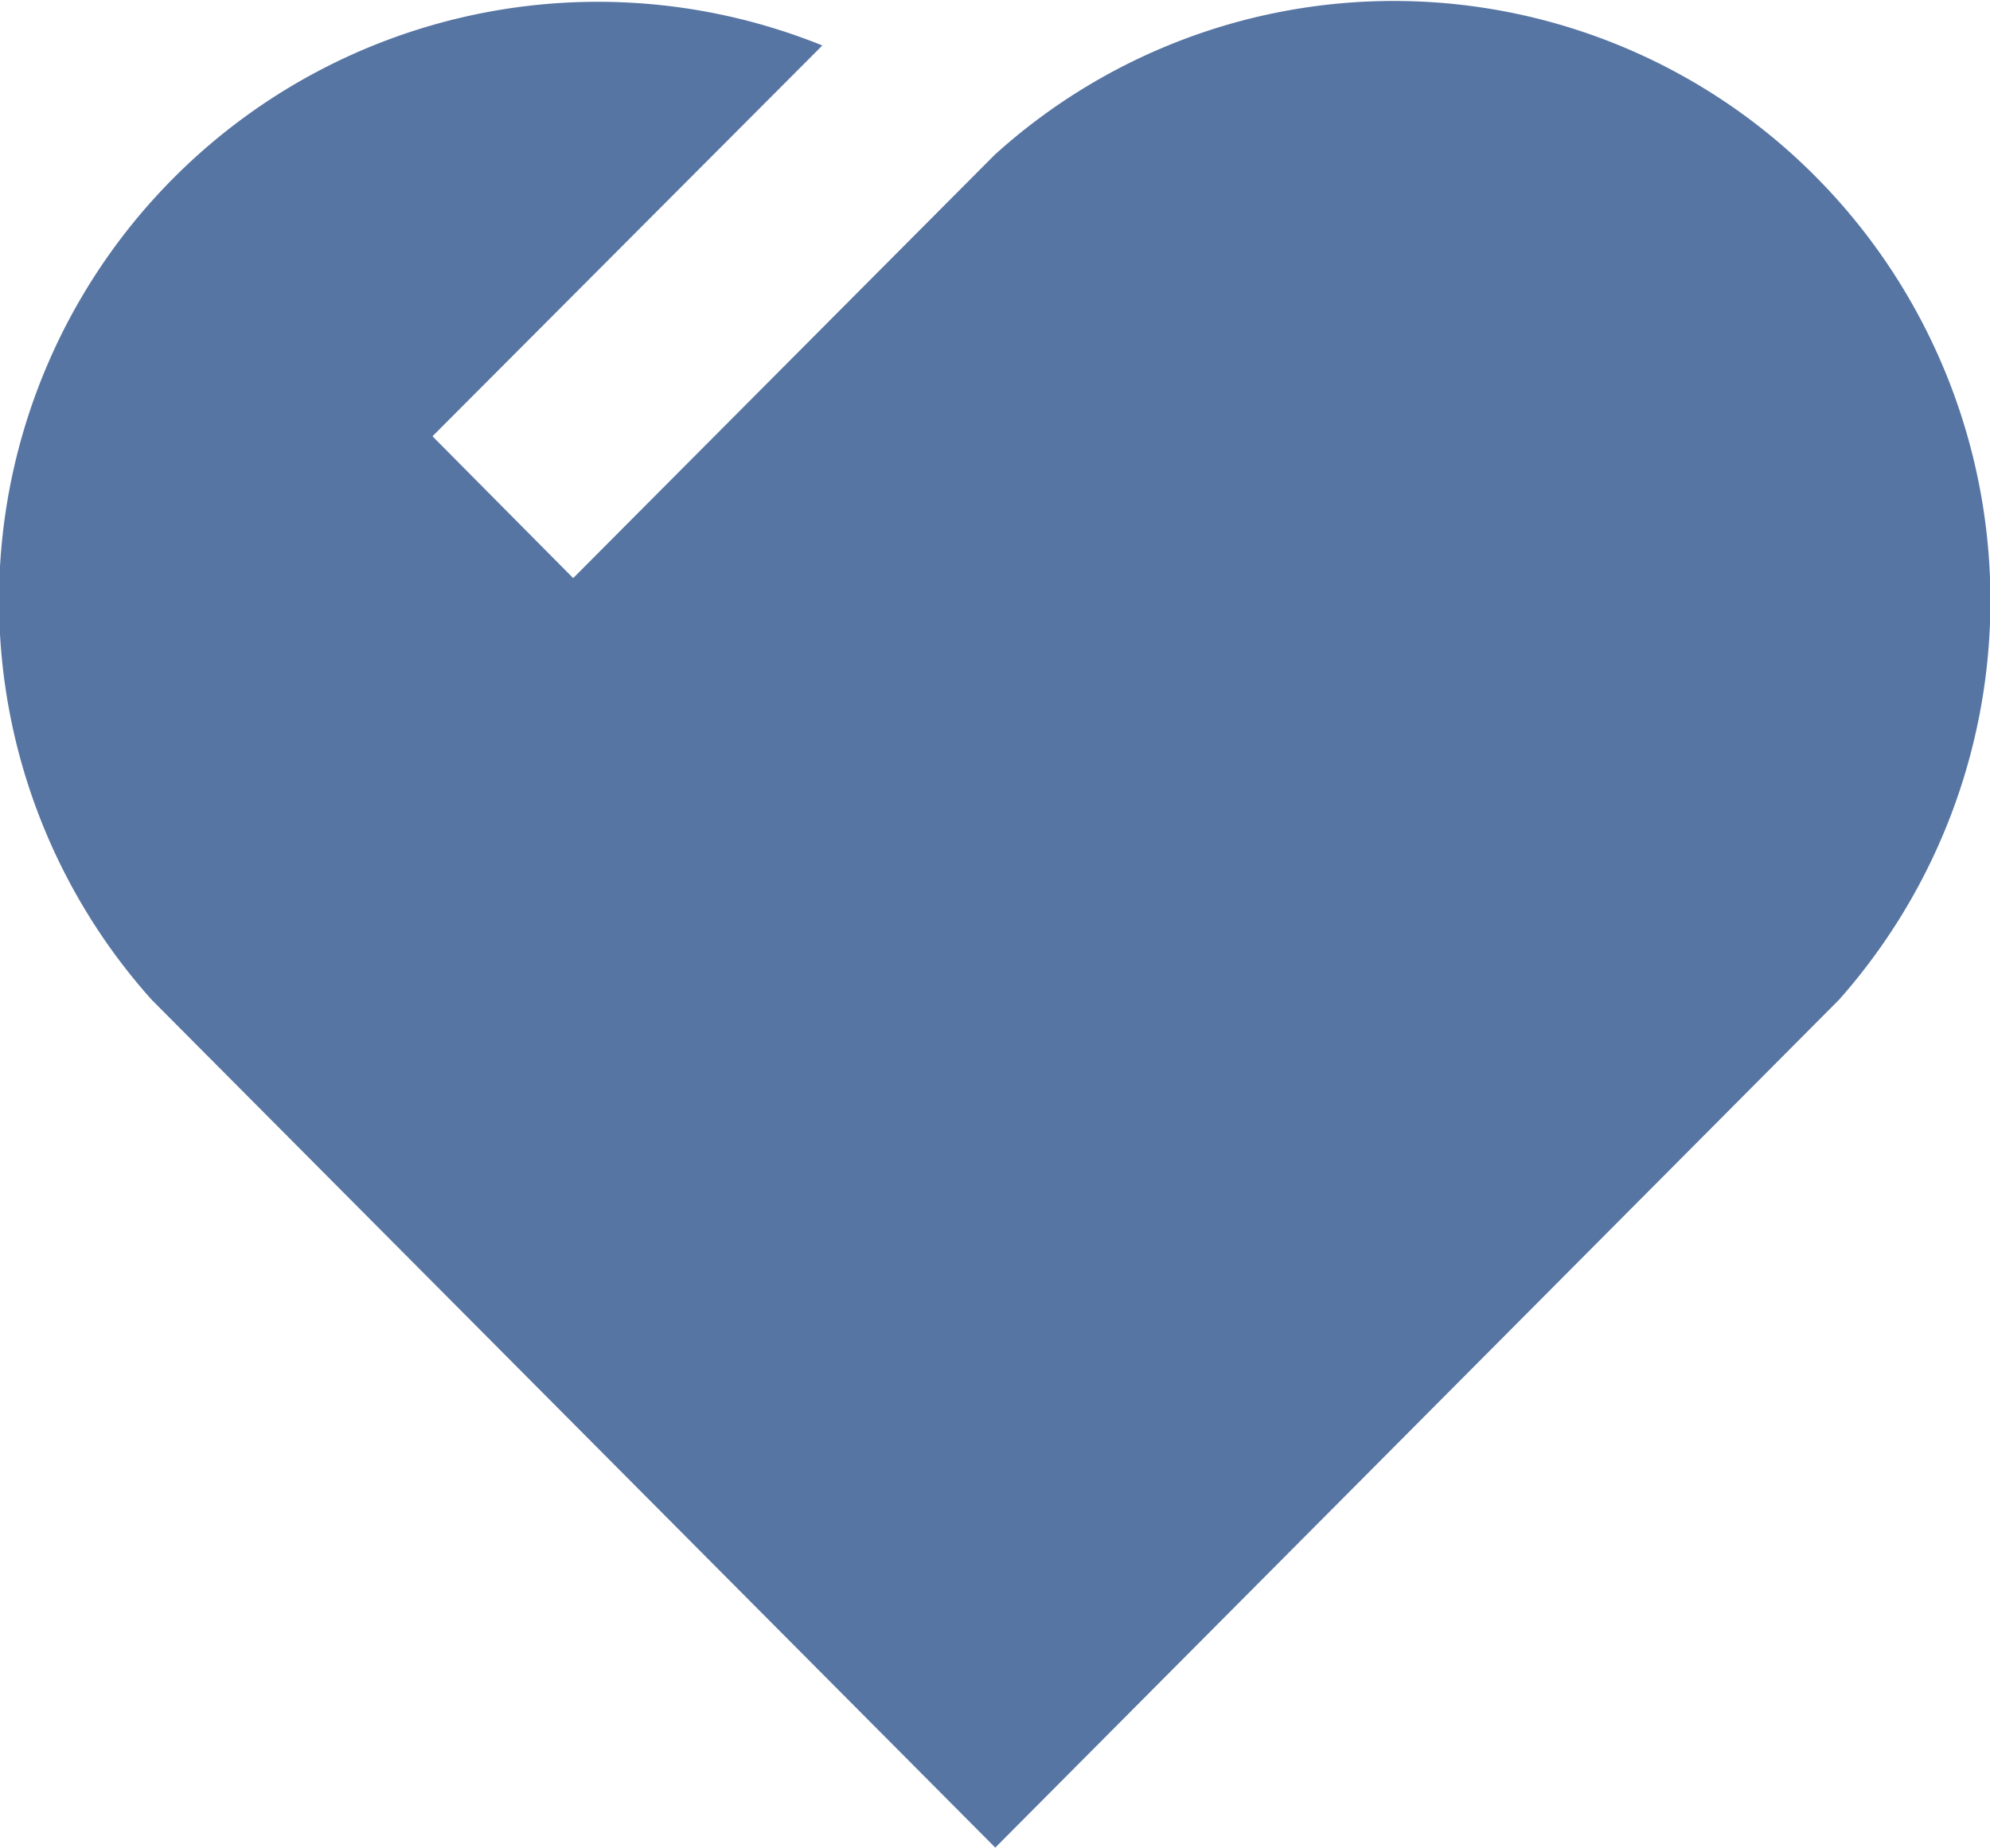 <svg xmlns="http://www.w3.org/2000/svg" width="25.813" height="23.97" viewBox="0 0 25.813 23.97">
  <defs>
    <style>
      .cls-1 {
        fill: #5775a3;
        fill-rule: evenodd;
      }
    </style>
  </defs>
  <path id="_i_class_ri-heart-2-fill_i_" data-name="&lt;i class=&quot;ri-heart-2-fill&quot;&gt;&lt;/i&gt;" class="cls-1" d="M143.112,1260.07a7.808,7.808,0,0,1,.305,10.68l-10.945,11-10.943-11a7.767,7.767,0,0,1,8.7-12.38l-5.057,5.07,1.825,1.84,5.476-5.5-0.017-.02,0.018,0.02A7.71,7.71,0,0,1,143.112,1260.07Z" transform="translate(-119.562 -1257.78)"/>
</svg>
